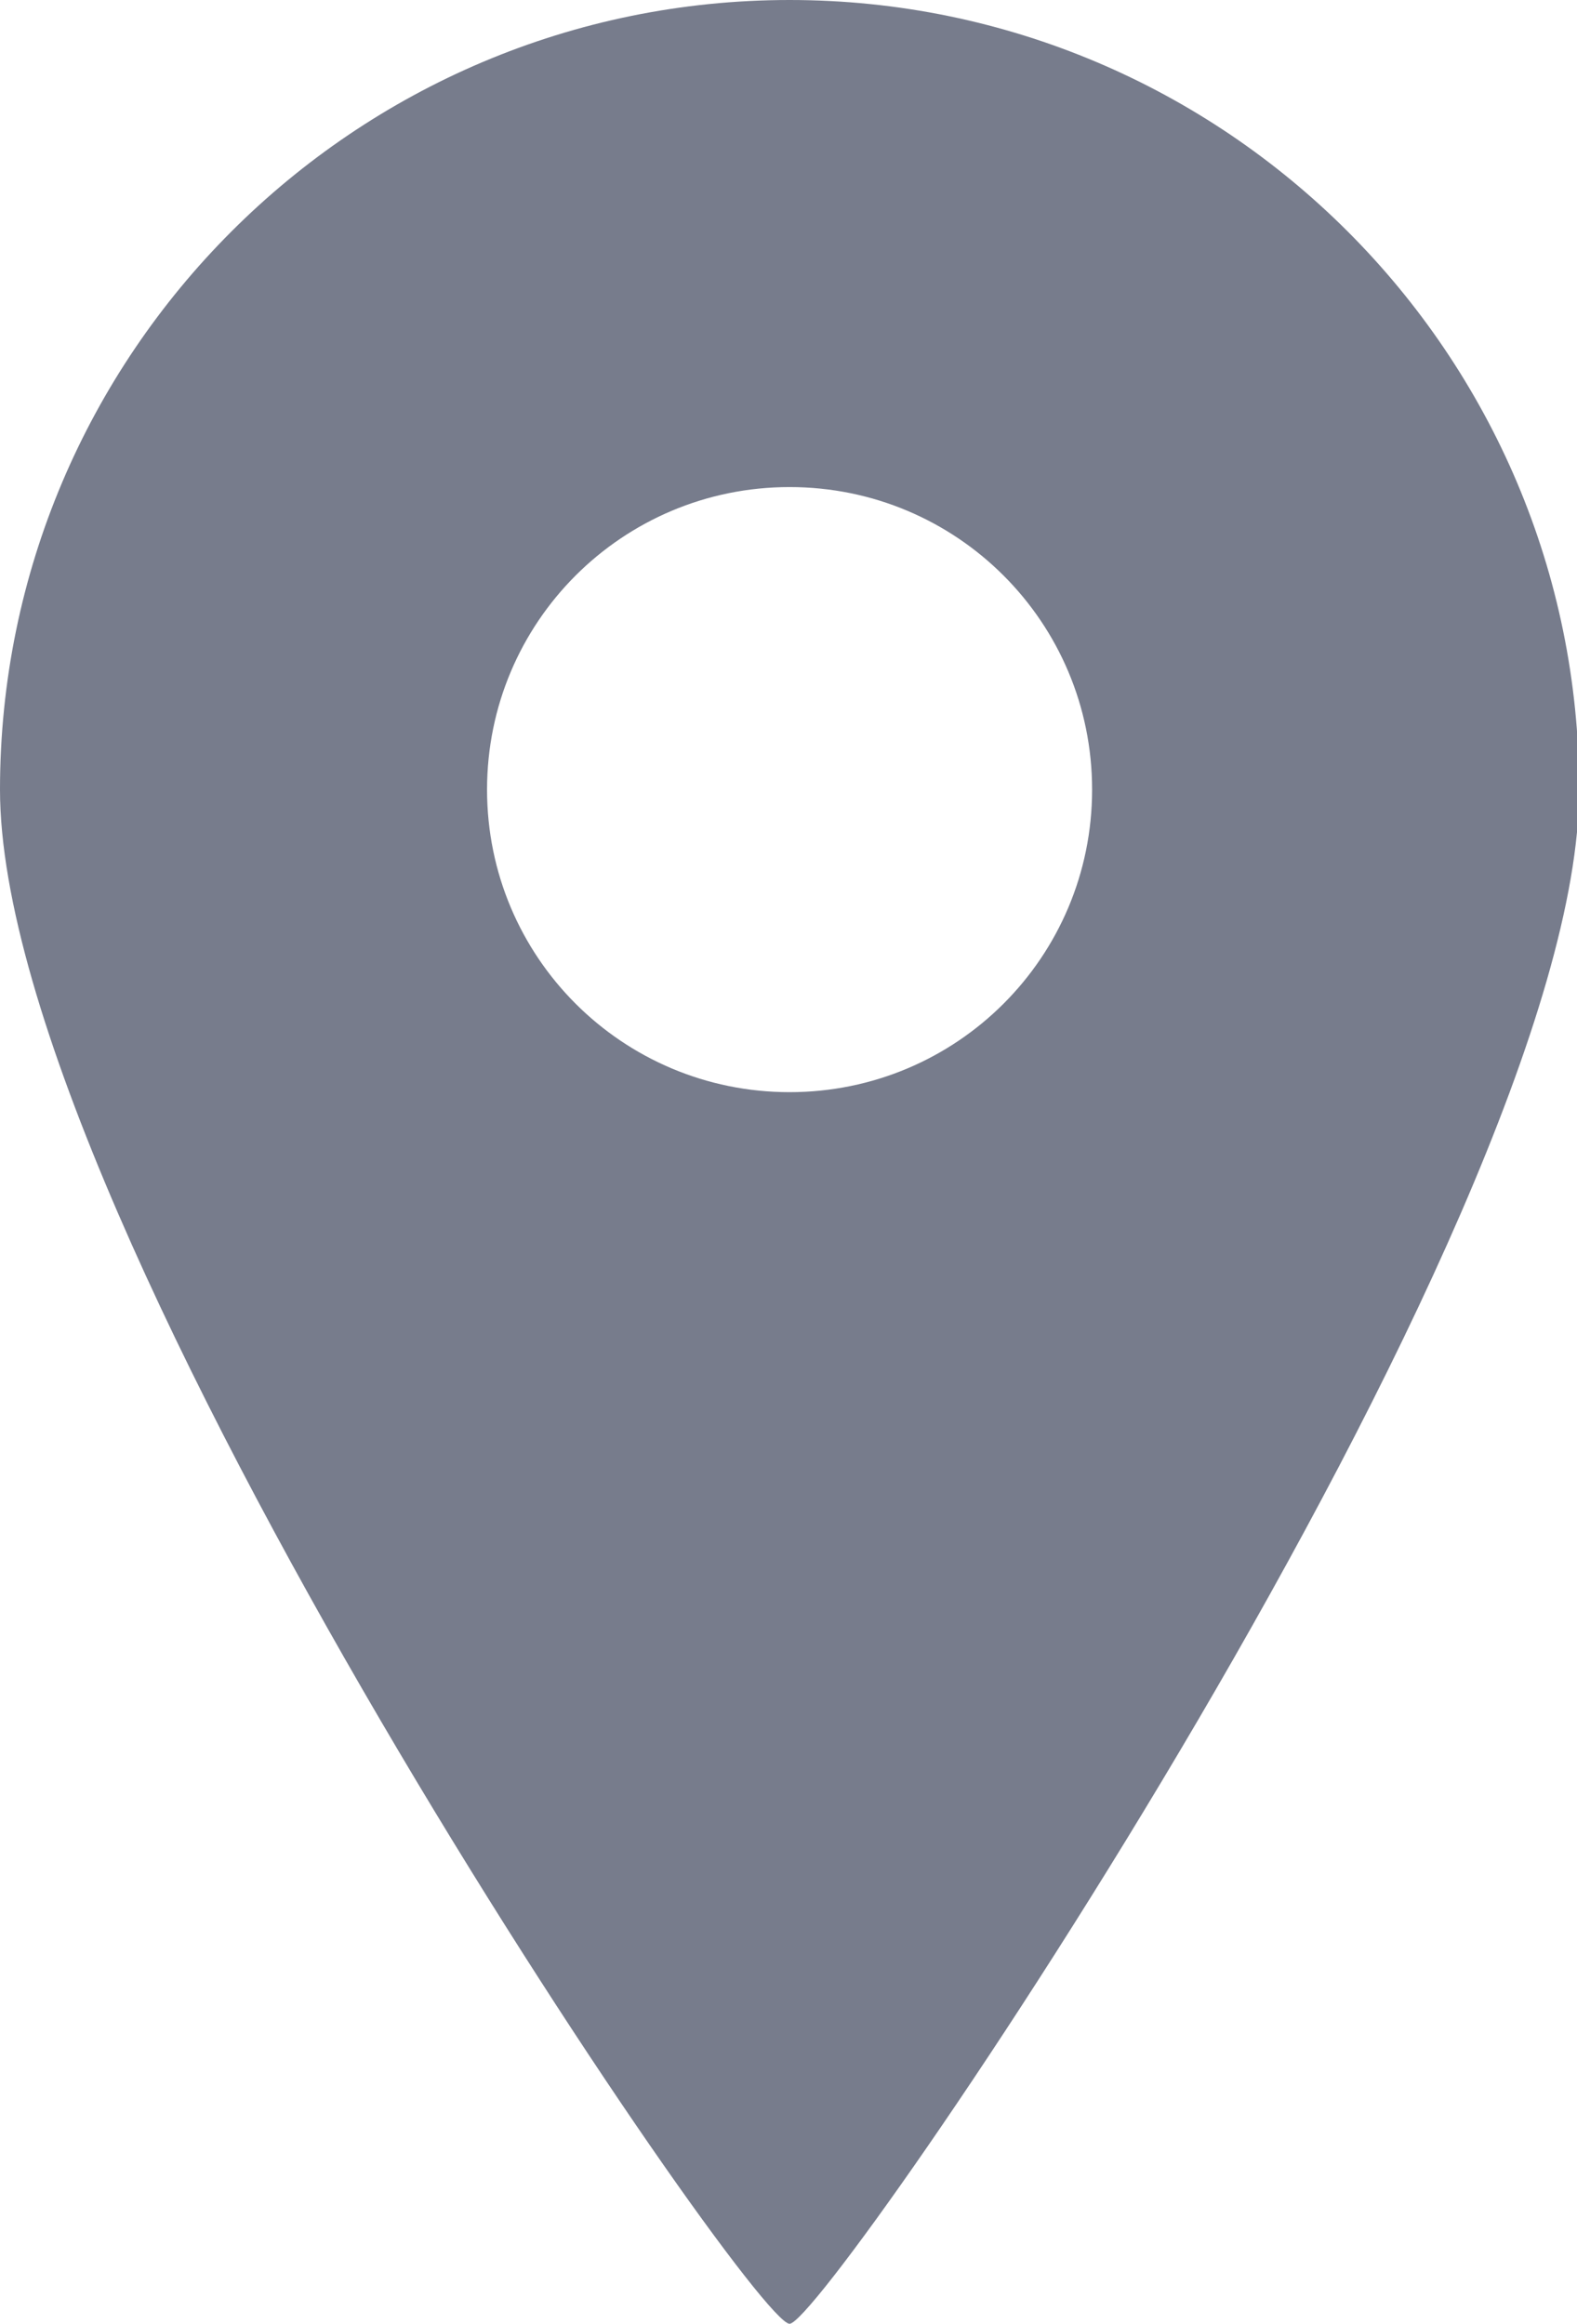 <svg viewBox="0 0 7.35 10.83" xmlns="http://www.w3.org/2000/svg"><path d="m3.68 10.83c.17 0 3.68-5.12 3.68-7.15s-1.65-3.68-3.68-3.68-3.68 1.65-3.68 3.68 3.5 7.15 3.68 7.15zm-1.41-7.15c0-.78.63-1.41 1.41-1.41s1.41.63 1.41 1.41-.63 1.41-1.41 1.41-1.41-.63-1.41-1.41z" fill="#2b334c" opacity=".64"/></svg>